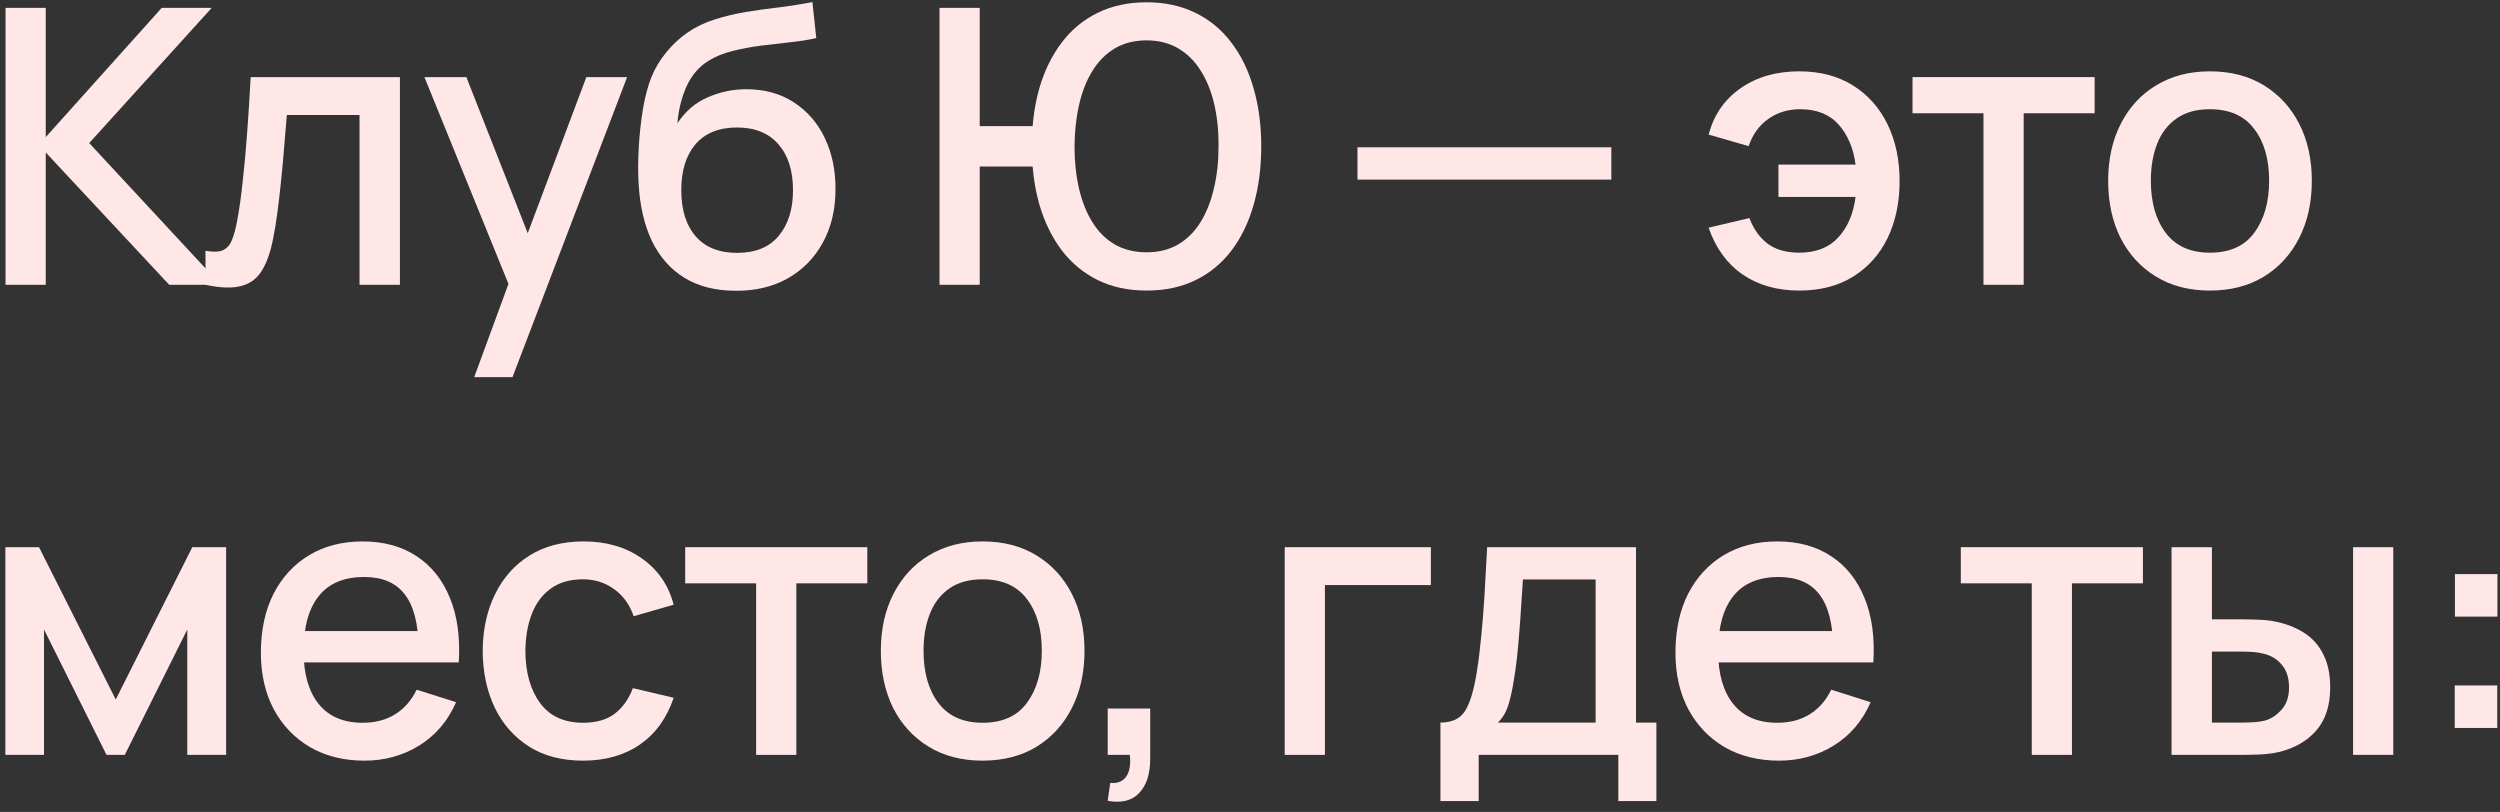 <?xml version="1.0" encoding="UTF-8"?> <svg xmlns="http://www.w3.org/2000/svg" width="234" height="76" viewBox="0 0 234 76" fill="none"><rect x="0" y="0" width="234" height="76" fill="#333333" stroke="none"/> <path d="M0.52 26.657V0.737H4.282V12.833L15.136 0.737H19.816L8.35 13.391L20.662 26.657H15.838L4.282 14.273V26.657H0.52Z" fill="#FFE7E8"></path> <path d="M19.234 26.657V23.471C19.954 23.603 20.5 23.585 20.872 23.417C21.256 23.237 21.538 22.913 21.718 22.445C21.91 21.977 22.072 21.371 22.204 20.627C22.408 19.535 22.582 18.293 22.726 16.901C22.882 15.497 23.02 13.979 23.14 12.347C23.26 10.715 23.368 9.005 23.464 7.217H37.432V26.657H33.652V10.763H26.848C26.776 11.711 26.692 12.719 26.596 13.787C26.512 14.843 26.416 15.893 26.308 16.937C26.2 17.981 26.086 18.959 25.966 19.871C25.846 20.783 25.72 21.563 25.588 22.211C25.348 23.507 24.994 24.539 24.526 25.307C24.07 26.063 23.422 26.549 22.582 26.765C21.742 26.993 20.626 26.957 19.234 26.657Z" fill="#FFE7E8"></path> <path d="M44.388 35.297L48.15 25.055L48.204 28.079L39.726 7.217H43.65L49.986 23.327H48.834L54.882 7.217H58.698L47.97 35.297H44.388Z" fill="#FFE7E8"></path> <path d="M68.79 27.215C66.942 27.203 65.37 26.801 64.073 26.009C62.778 25.217 61.764 24.077 61.032 22.589C60.312 21.089 59.892 19.283 59.772 17.171C59.712 16.151 59.718 15.023 59.789 13.787C59.861 12.539 59.993 11.333 60.185 10.169C60.389 9.005 60.648 8.033 60.959 7.253C61.307 6.389 61.782 5.597 62.382 4.877C62.981 4.145 63.642 3.533 64.362 3.041C65.129 2.513 65.981 2.105 66.917 1.817C67.853 1.517 68.832 1.283 69.852 1.115C70.883 0.947 71.921 0.803 72.966 0.683C74.022 0.551 75.047 0.389 76.043 0.197L76.403 3.563C75.743 3.719 74.963 3.845 74.064 3.941C73.175 4.037 72.251 4.145 71.291 4.265C70.344 4.385 69.438 4.553 68.573 4.769C67.71 4.985 66.96 5.291 66.323 5.687C65.424 6.239 64.734 7.043 64.254 8.099C63.785 9.155 63.504 10.301 63.407 11.537C64.151 10.409 65.099 9.599 66.251 9.107C67.403 8.603 68.597 8.351 69.834 8.351C71.561 8.351 73.049 8.759 74.297 9.575C75.558 10.391 76.523 11.501 77.195 12.905C77.867 14.309 78.204 15.899 78.204 17.675C78.204 19.595 77.807 21.275 77.015 22.715C76.236 24.143 75.138 25.259 73.722 26.063C72.305 26.855 70.662 27.239 68.79 27.215ZM68.987 23.669C70.716 23.669 72.017 23.135 72.894 22.067C73.781 20.999 74.225 19.577 74.225 17.801C74.225 15.977 73.769 14.543 72.858 13.499C71.945 12.455 70.656 11.933 68.987 11.933C67.296 11.933 65.999 12.455 65.1 13.499C64.212 14.543 63.767 15.977 63.767 17.801C63.767 19.649 64.218 21.089 65.118 22.121C66.017 23.153 67.308 23.669 68.987 23.669Z" fill="#FFE7E8"></path> <path d="M87.939 26.657V0.737H91.701V11.807H97.389V15.587H91.701V26.657H87.939ZM107.325 27.197C105.597 27.197 104.067 26.867 102.735 26.207C101.403 25.547 100.281 24.617 99.37 23.417C98.457 22.205 97.761 20.777 97.281 19.133C96.814 17.477 96.579 15.665 96.579 13.697C96.579 11.717 96.814 9.905 97.281 8.261C97.761 6.617 98.457 5.195 99.37 3.995C100.281 2.783 101.403 1.853 102.735 1.205C104.067 0.545 105.597 0.215 107.325 0.215C109.041 0.215 110.565 0.545 111.897 1.205C113.229 1.853 114.351 2.783 115.263 3.995C116.175 5.195 116.865 6.617 117.333 8.261C117.813 9.905 118.053 11.717 118.053 13.697C118.053 15.701 117.813 17.531 117.333 19.187C116.865 20.831 116.175 22.253 115.263 23.453C114.351 24.653 113.229 25.577 111.897 26.225C110.565 26.873 109.041 27.197 107.325 27.197ZM107.325 23.615C108.453 23.615 109.437 23.369 110.277 22.877C111.129 22.373 111.831 21.671 112.383 20.771C112.935 19.871 113.349 18.821 113.625 17.621C113.913 16.409 114.057 15.101 114.057 13.697C114.069 12.293 113.937 10.991 113.661 9.791C113.385 8.579 112.965 7.529 112.401 6.641C111.849 5.741 111.147 5.039 110.295 4.535C109.443 4.031 108.453 3.779 107.325 3.779C106.185 3.779 105.189 4.031 104.337 4.535C103.497 5.039 102.801 5.741 102.249 6.641C101.697 7.529 101.283 8.579 101.007 9.791C100.731 10.991 100.587 12.293 100.575 13.697C100.575 15.101 100.713 16.409 100.989 17.621C101.265 18.821 101.679 19.871 102.231 20.771C102.783 21.671 103.485 22.373 104.337 22.877C105.189 23.369 106.185 23.615 107.325 23.615Z" fill="#FFE7E8"></path> <path d="M127.061 16.811V13.787H150.821V16.811H127.061Z" fill="#FFE7E8"></path> <path d="M168.424 27.197C166.336 27.197 164.56 26.693 163.096 25.685C161.632 24.665 160.576 23.207 159.928 21.311L163.744 20.411C164.14 21.455 164.716 22.259 165.472 22.823C166.228 23.375 167.206 23.651 168.406 23.651C169.966 23.651 171.184 23.177 172.06 22.229C172.936 21.281 173.476 20.015 173.68 18.431H166.462V15.407H173.68C173.488 13.895 172.966 12.653 172.114 11.681C171.262 10.709 170.056 10.223 168.496 10.223C167.368 10.223 166.378 10.523 165.526 11.123C164.674 11.711 164.056 12.563 163.672 13.679L159.928 12.599C160.408 10.763 161.404 9.317 162.916 8.261C164.428 7.205 166.258 6.677 168.406 6.677C170.35 6.677 172.024 7.115 173.428 7.991C174.832 8.867 175.912 10.079 176.668 11.627C177.424 13.175 177.802 14.951 177.802 16.955C177.802 18.947 177.43 20.717 176.686 22.265C175.942 23.801 174.868 25.007 173.464 25.883C172.06 26.759 170.38 27.197 168.424 27.197Z" fill="#FFE7E8"></path> <path d="M185.654 26.657V10.601H179.012V7.217H196.058V10.601H189.416V26.657H185.654Z" fill="#FFE7E8"></path> <path d="M206.847 27.197C204.903 27.197 203.217 26.759 201.789 25.883C200.361 25.007 199.257 23.801 198.477 22.265C197.709 20.717 197.325 18.935 197.325 16.919C197.325 14.891 197.721 13.109 198.513 11.573C199.305 10.025 200.415 8.825 201.843 7.973C203.271 7.109 204.939 6.677 206.847 6.677C208.791 6.677 210.477 7.115 211.905 7.991C213.333 8.867 214.437 10.073 215.217 11.609C215.997 13.145 216.387 14.915 216.387 16.919C216.387 18.947 215.991 20.735 215.199 22.283C214.419 23.819 213.315 25.025 211.887 25.901C210.459 26.765 208.779 27.197 206.847 27.197ZM206.847 23.651C208.707 23.651 210.093 23.027 211.005 21.779C211.929 20.519 212.391 18.899 212.391 16.919C212.391 14.891 211.923 13.271 210.987 12.059C210.063 10.835 208.683 10.223 206.847 10.223C205.587 10.223 204.549 10.511 203.733 11.087C202.917 11.651 202.311 12.437 201.915 13.445C201.519 14.441 201.321 15.599 201.321 16.919C201.321 18.959 201.789 20.591 202.725 21.815C203.661 23.039 205.035 23.651 206.847 23.651Z" fill="#FFE7E8"></path> <path d="M0.502 70.657V51.217H3.652L10.834 65.473L17.998 51.217H21.166V70.657H17.53V58.921L11.68 70.657H9.97L4.12 58.921V70.657H0.502Z" fill="#FFE7E8"></path> <path d="M34.121 71.197C32.189 71.197 30.491 70.777 29.027 69.937C27.575 69.085 26.441 67.903 25.625 66.391C24.821 64.867 24.419 63.103 24.419 61.099C24.419 58.975 24.815 57.133 25.607 55.573C26.411 54.013 27.527 52.807 28.955 51.955C30.383 51.103 32.045 50.677 33.941 50.677C35.921 50.677 37.607 51.139 38.999 52.063C40.391 52.975 41.429 54.277 42.113 55.969C42.809 57.661 43.085 59.671 42.941 61.999H39.179V60.631C39.155 58.375 38.723 56.707 37.883 55.627C37.055 54.547 35.789 54.007 34.085 54.007C32.201 54.007 30.785 54.601 29.837 55.789C28.889 56.977 28.415 58.693 28.415 60.937C28.415 63.073 28.889 64.729 29.837 65.905C30.785 67.069 32.153 67.651 33.941 67.651C35.117 67.651 36.131 67.387 36.983 66.859C37.847 66.319 38.519 65.551 38.999 64.555L42.689 65.725C41.933 67.465 40.787 68.815 39.251 69.775C37.715 70.723 36.005 71.197 34.121 71.197ZM27.191 61.999V59.065H41.069V61.999H27.191Z" fill="#FFE7E8"></path> <path d="M54.576 71.197C52.584 71.197 50.892 70.753 49.5 69.865C48.108 68.977 47.04 67.759 46.296 66.211C45.564 64.663 45.192 62.905 45.18 60.937C45.192 58.933 45.576 57.163 46.332 55.627C47.088 54.079 48.168 52.867 49.572 51.991C50.976 51.115 52.662 50.677 54.63 50.677C56.754 50.677 58.566 51.205 60.066 52.261C61.578 53.317 62.574 54.763 63.054 56.599L59.31 57.679C58.938 56.587 58.326 55.741 57.474 55.141C56.634 54.529 55.668 54.223 54.576 54.223C53.34 54.223 52.326 54.517 51.534 55.105C50.742 55.681 50.154 56.473 49.77 57.481C49.386 58.489 49.188 59.641 49.176 60.937C49.188 62.941 49.644 64.561 50.544 65.797C51.456 67.033 52.8 67.651 54.576 67.651C55.788 67.651 56.766 67.375 57.51 66.823C58.266 66.259 58.842 65.455 59.238 64.411L63.054 65.311C62.418 67.207 61.368 68.665 59.904 69.685C58.44 70.693 56.664 71.197 54.576 71.197Z" fill="#FFE7E8"></path> <path d="M70.776 70.657V54.601H64.135V51.217H81.18V54.601H74.538V70.657H70.776Z" fill="#FFE7E8"></path> <path d="M91.969 71.197C90.025 71.197 88.339 70.759 86.911 69.883C85.483 69.007 84.379 67.801 83.599 66.265C82.831 64.717 82.447 62.935 82.447 60.919C82.447 58.891 82.843 57.109 83.635 55.573C84.427 54.025 85.537 52.825 86.965 51.973C88.393 51.109 90.061 50.677 91.969 50.677C93.913 50.677 95.599 51.115 97.027 51.991C98.455 52.867 99.559 54.073 100.339 55.609C101.119 57.145 101.509 58.915 101.509 60.919C101.509 62.947 101.113 64.735 100.321 66.283C99.541 67.819 98.437 69.025 97.009 69.901C95.581 70.765 93.901 71.197 91.969 71.197ZM91.969 67.651C93.829 67.651 95.215 67.027 96.127 65.779C97.051 64.519 97.513 62.899 97.513 60.919C97.513 58.891 97.045 57.271 96.109 56.059C95.185 54.835 93.805 54.223 91.969 54.223C90.709 54.223 89.671 54.511 88.855 55.087C88.039 55.651 87.433 56.437 87.037 57.445C86.641 58.441 86.443 59.599 86.443 60.919C86.443 62.959 86.911 64.591 87.847 65.815C88.783 67.039 90.157 67.651 91.969 67.651Z" fill="#FFE7E8"></path> <path d="M103.681 74.959L103.915 73.285C104.431 73.321 104.833 73.225 105.121 72.997C105.409 72.769 105.601 72.451 105.697 72.043C105.793 71.635 105.811 71.173 105.751 70.657H103.681V66.319H107.659V71.017C107.659 72.433 107.317 73.501 106.633 74.221C105.961 74.941 104.977 75.187 103.681 74.959Z" fill="#FFE7E8"></path> <path d="M120.249 70.657V51.217H133.929V54.763H124.011V70.657H120.249Z" fill="#FFE7E8"></path> <path d="M134.824 74.977V67.633C135.892 67.633 136.654 67.279 137.11 66.571C137.578 65.851 137.95 64.633 138.226 62.917C138.394 61.873 138.532 60.763 138.64 59.587C138.76 58.411 138.862 57.139 138.946 55.771C139.03 54.391 139.114 52.873 139.198 51.217H153.13V67.633H155.038V74.977H151.474V70.657H138.406V74.977H134.824ZM140.206 67.633H149.35V54.241H142.546C142.498 55.033 142.444 55.849 142.384 56.689C142.336 57.529 142.276 58.363 142.204 59.191C142.144 60.019 142.072 60.811 141.988 61.567C141.904 62.323 141.808 63.007 141.7 63.619C141.556 64.567 141.382 65.359 141.178 65.995C140.986 66.631 140.662 67.177 140.206 67.633Z" fill="#FFE7E8"></path> <path d="M166.525 71.197C164.593 71.197 162.895 70.777 161.431 69.937C159.979 69.085 158.845 67.903 158.029 66.391C157.225 64.867 156.823 63.103 156.823 61.099C156.823 58.975 157.219 57.133 158.011 55.573C158.815 54.013 159.931 52.807 161.359 51.955C162.787 51.103 164.449 50.677 166.345 50.677C168.325 50.677 170.011 51.139 171.403 52.063C172.795 52.975 173.833 54.277 174.517 55.969C175.213 57.661 175.489 59.671 175.345 61.999H171.583V60.631C171.559 58.375 171.127 56.707 170.287 55.627C169.459 54.547 168.193 54.007 166.489 54.007C164.605 54.007 163.189 54.601 162.241 55.789C161.293 56.977 160.819 58.693 160.819 60.937C160.819 63.073 161.293 64.729 162.241 65.905C163.189 67.069 164.557 67.651 166.345 67.651C167.521 67.651 168.535 67.387 169.387 66.859C170.251 66.319 170.923 65.551 171.403 64.555L175.093 65.725C174.337 67.465 173.191 68.815 171.655 69.775C170.119 70.723 168.409 71.197 166.525 71.197ZM159.595 61.999V59.065H173.473V61.999H159.595Z" fill="#FFE7E8"></path> <path d="M190.173 70.657V54.601H183.531V51.217H200.577V54.601H193.935V70.657H190.173Z" fill="#FFE7E8"></path> <path d="M203.256 70.657V51.217H207.036V57.967H209.592C210.144 57.967 210.738 57.979 211.374 58.003C212.01 58.027 212.55 58.087 212.994 58.183C214.038 58.399 214.944 58.759 215.712 59.263C216.48 59.767 217.068 60.439 217.476 61.279C217.896 62.107 218.106 63.127 218.106 64.339C218.106 66.031 217.668 67.381 216.792 68.389C215.916 69.385 214.728 70.057 213.228 70.405C212.748 70.513 212.178 70.585 211.518 70.621C210.87 70.645 210.27 70.657 209.718 70.657H203.256ZM207.036 67.633H209.934C210.246 67.633 210.594 67.621 210.978 67.597C211.362 67.573 211.716 67.519 212.04 67.435C212.604 67.267 213.114 66.925 213.57 66.409C214.026 65.893 214.254 65.203 214.254 64.339C214.254 63.451 214.026 62.743 213.57 62.215C213.126 61.687 212.562 61.345 211.878 61.189C211.566 61.105 211.236 61.051 210.888 61.027C210.552 61.003 210.234 60.991 209.934 60.991H207.036V67.633ZM220.248 70.657V51.217H224.01V70.657H220.248Z" fill="#FFE7E8"></path> <path d="M229.764 68.137V64.159H233.742V68.137H229.764ZM229.782 57.715V53.737H233.76V57.715H229.782Z" fill="#FFE7E8"></path> </svg> 